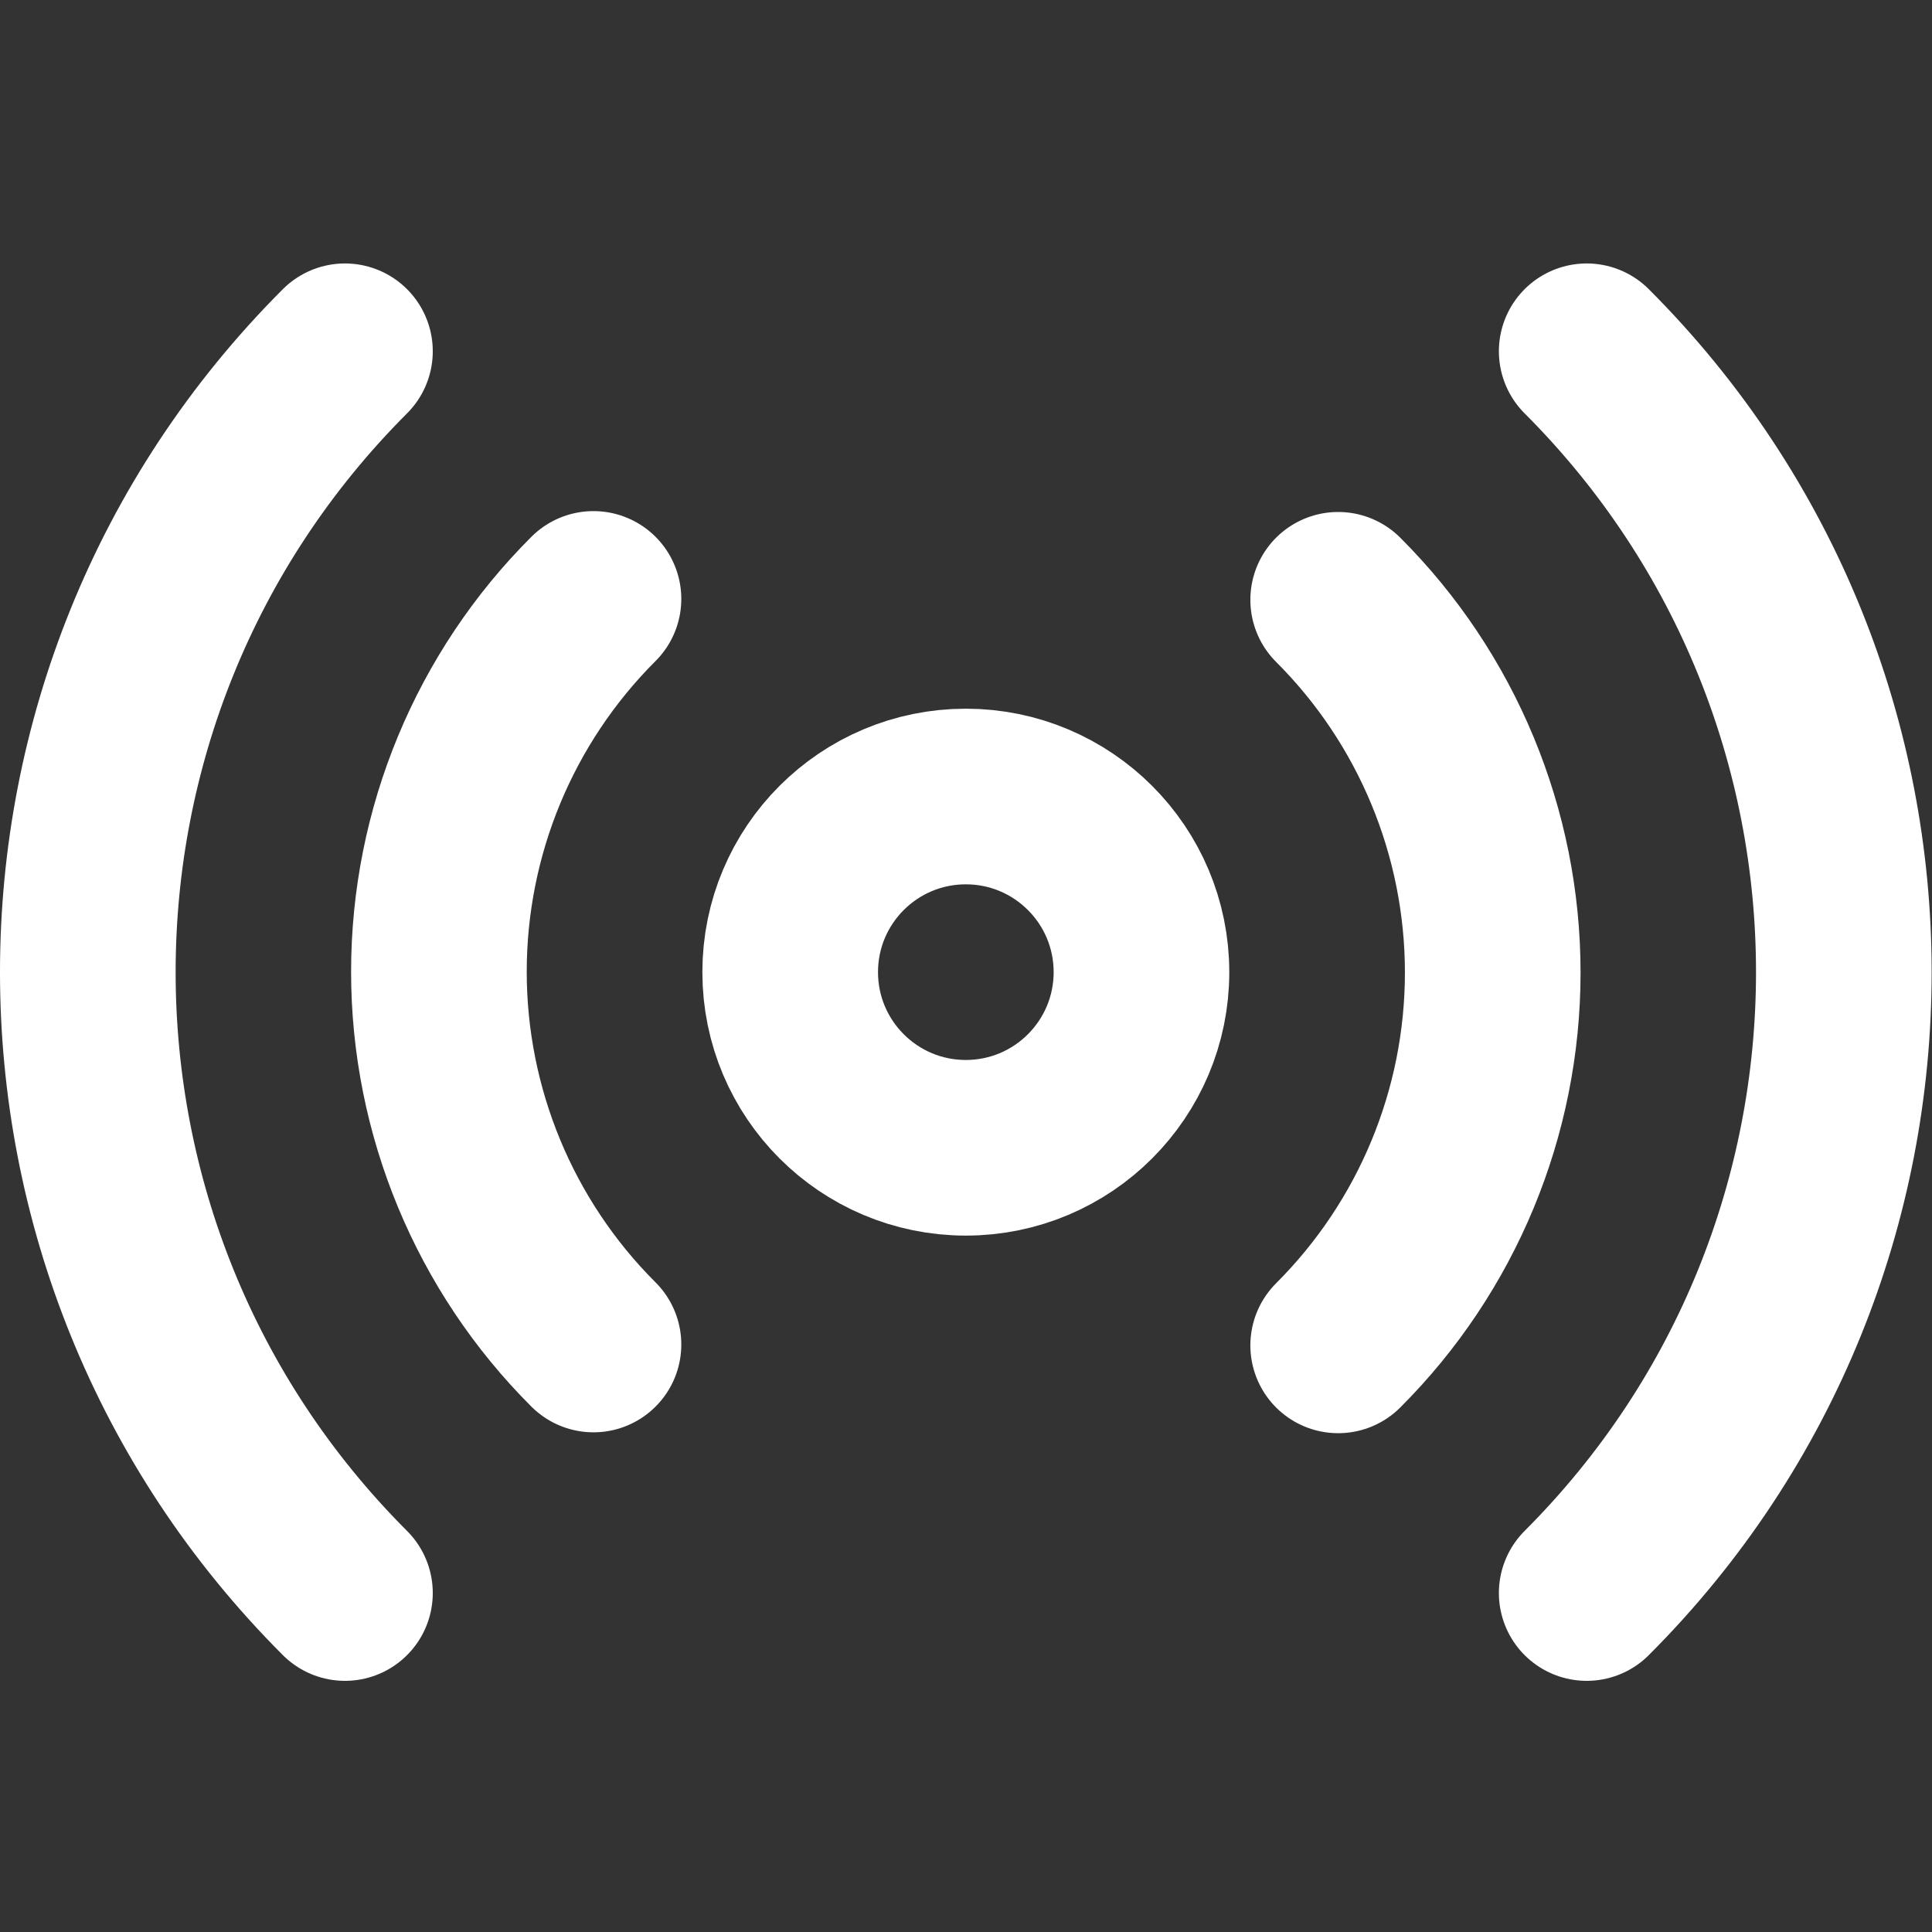 <svg xmlns="http://www.w3.org/2000/svg" width="22" height="22" viewBox="0 0 22 22">
    <rect x="0" y="0" width="22" height="22" fill="#333333" stroke="none"/>
    <g fill="none" fill-rule="evenodd" stroke="#FFF" stroke-linecap="round" stroke-linejoin="round" stroke-width="2">
        <circle cx="10.998" cy="11.07" r="2"/>
        <path d="M15.238 6.83c1.127 1.125 1.76 2.653 1.76 4.245s-.633 3.12-1.76 4.245m-8.48-.01c-1.127-1.125-1.76-2.653-1.76-4.245s.633-3.12 1.76-4.245M18.068 4c3.904 3.905 3.904 10.235 0 14.14m-14.14 0C.024 14.235.024 7.905 3.928 4"/>
    </g>
</svg>
